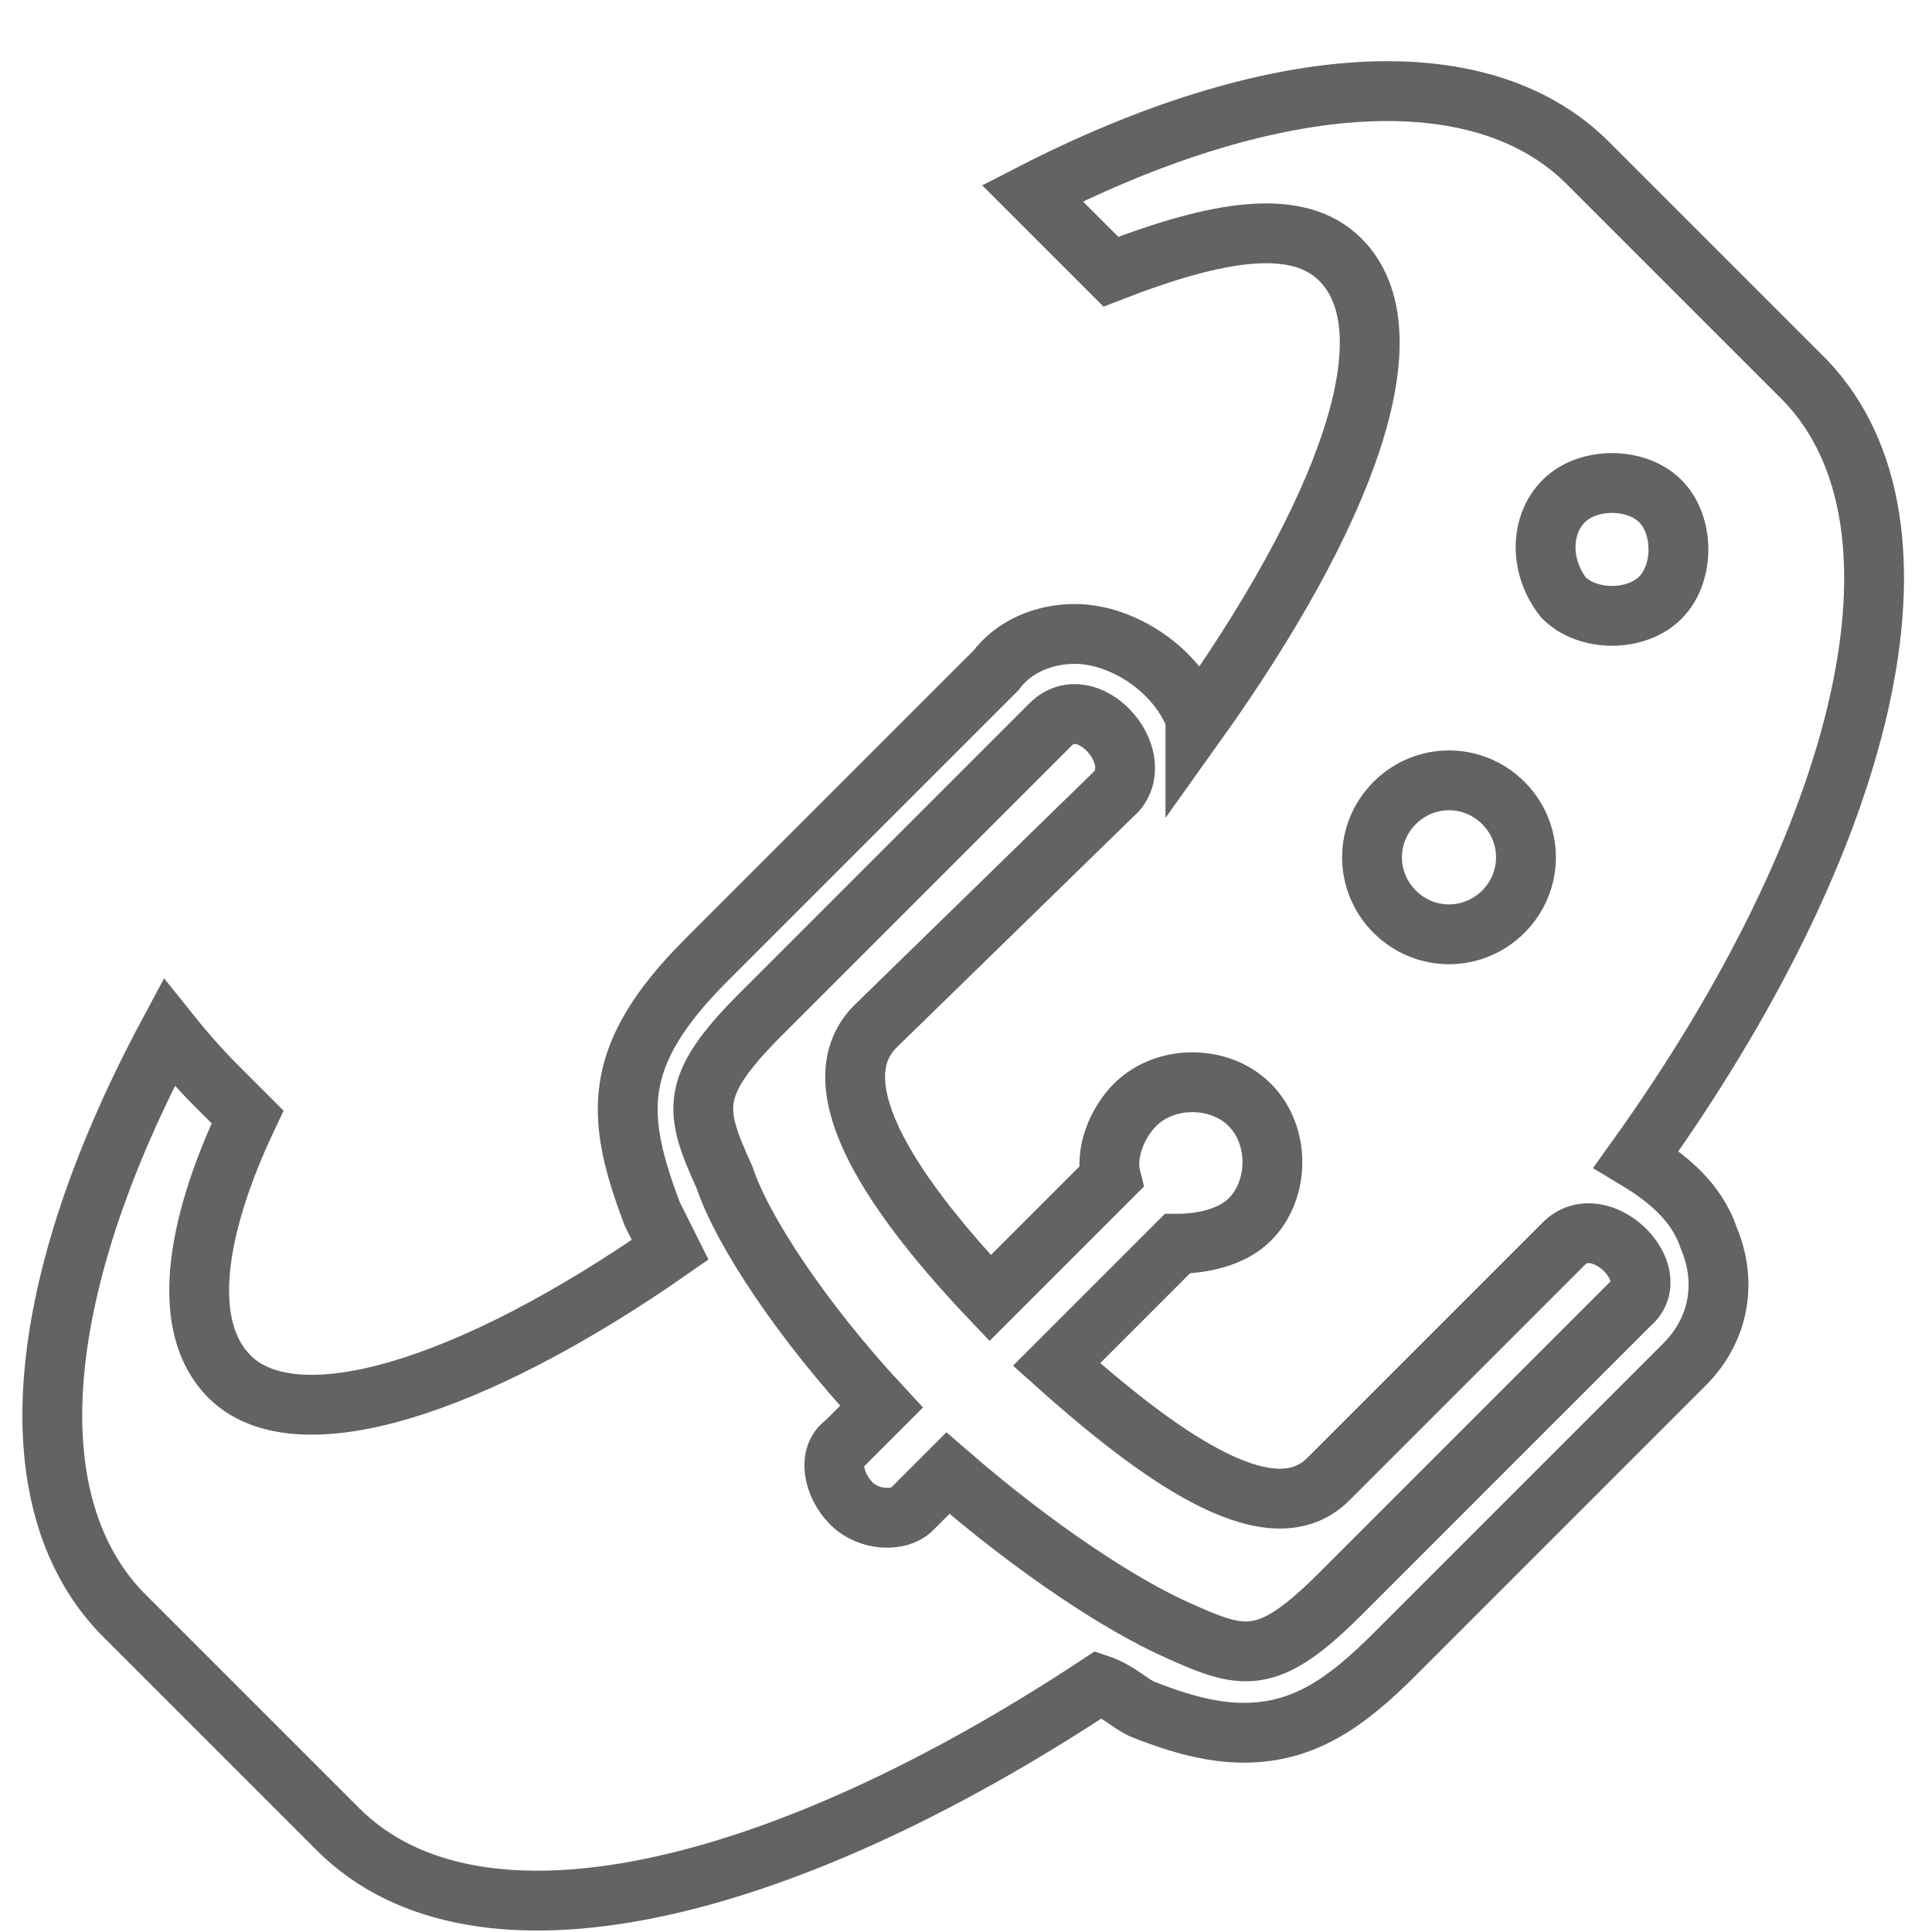<?xml version="1.0" encoding="UTF-8"?> <svg xmlns="http://www.w3.org/2000/svg" xmlns:xlink="http://www.w3.org/1999/xlink" version="1.1" id="Layer_1" x="0px" y="0px" viewBox="0 0 32 32" style="enable-background:new 0 0 32 32;" xml:space="preserve"> <style type="text/css"> .st0{fill:none;stroke:#636363;stroke-width:0.991;stroke-miterlimit:10;} </style> <desc>Created by EvoPdf</desc> <desc>Created by EvoPdf</desc> <desc>Created by EvoPdf</desc> <g> <path class="st0" d="M27.1,19.2c3.8-5.3,5.1-10.5,2.8-12.9c-1-1-2.6-2.6-3.6-3.6c-1.8-1.8-5.3-1.5-9.2,0.5l0.1,0.1l1.2,1.2 c1.8-0.7,3.1-0.9,3.8-0.2c1.2,1.2,0.1,4.2-2.4,7.7c0,0,0,0,0-0.1c-0.3-0.8-1.2-1.4-2-1.4c-0.5,0-1,0.2-1.3,0.6l-4.8,4.8 c-1.6,1.6-1.5,2.6-0.9,4.2c0.1,0.2,0.2,0.4,0.3,0.6c-3.3,2.3-6.2,3.2-7.3,2.1C3,22,3.2,20.4,4.1,18.5L3.6,18 c-0.1-0.1-0.4-0.4-0.8-0.9c-2.2,4.1-2.6,7.7-0.8,9.6c1,1,2.6,2.6,3.6,3.6c2.3,2.3,7.3,1.1,12.6-2.4c0.3,0.1,0.5,0.3,0.7,0.4 c0.5,0.2,1.1,0.4,1.7,0.4c1,0,1.7-0.5,2.5-1.3l4.8-4.8c0.6-0.6,0.7-1.4,0.4-2.1C28.1,19.9,27.6,19.5,27.1,19.2z M25.9,8.3 c0.4-0.4,1.2-0.4,1.6,0c0.4,0.4,0.4,1.2,0,1.6c-0.4,0.4-1.2,0.4-1.6,0C25.5,9.4,25.5,8.7,25.9,8.3z M23.1,13.3 c0.5-0.5,1.3-0.5,1.8,0s0.5,1.3,0,1.8s-1.3,0.5-1.8,0S22.6,13.8,23.1,13.3z M27,21.6l-4.8,4.8c-1.2,1.2-1.6,1.1-2.7,0.6 c-0.9-0.4-2.3-1.3-3.8-2.6L15.1,25c-0.2,0.2-0.7,0.2-1-0.1c-0.3-0.3-0.4-0.8-0.1-1l0.6-0.6c-1.3-1.4-2.3-2.9-2.6-3.8 c-0.5-1.1-0.6-1.5,0.6-2.7l4.8-4.8c0.6-0.6,1.6,0.5,1.1,1.1l-4,3.9c-0.9,0.9,0.1,2.6,1.9,4.5l2-2c-0.1-0.4,0.1-0.9,0.4-1.2 c0.5-0.5,1.4-0.5,1.9,0s0.5,1.4,0,1.9c-0.3,0.3-0.8,0.4-1.2,0.4l-2,2c1.9,1.7,3.6,2.8,4.5,1.9l3.9-3.9C26.5,20,27.6,21.1,27,21.6z"></path> </g> </svg> 